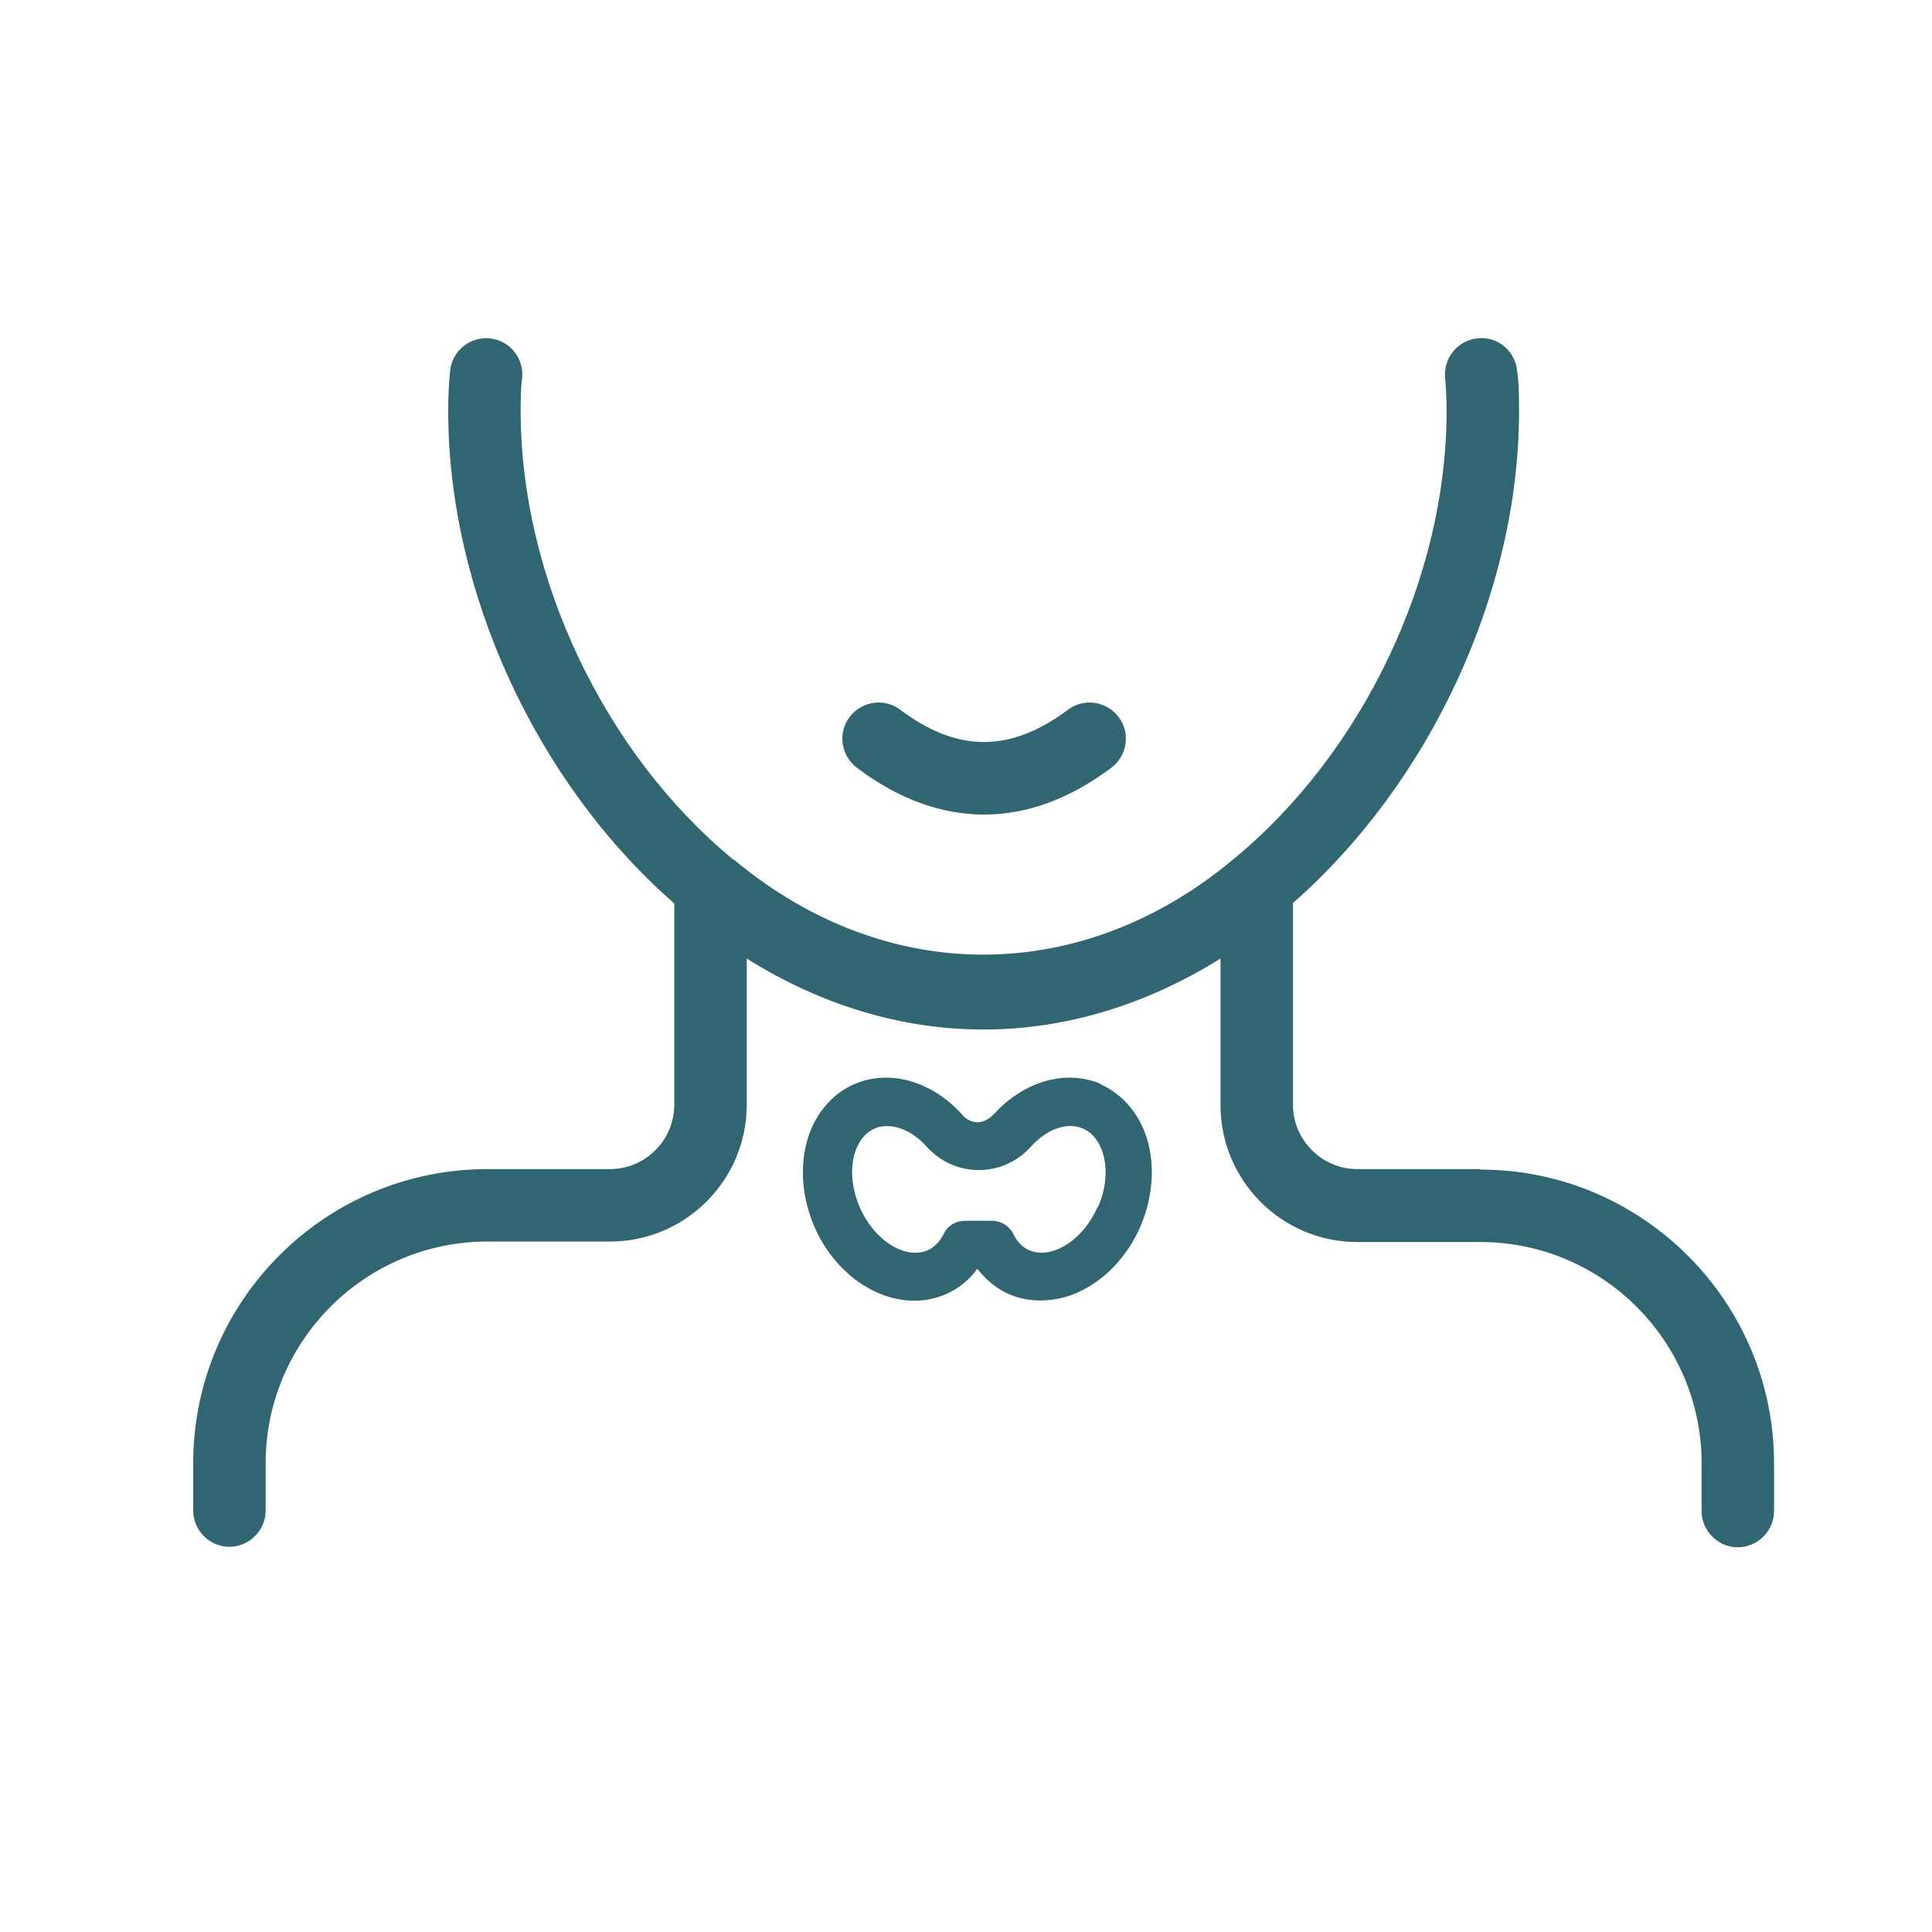 <svg width="40" height="40" viewBox="0 0 40 40" fill="none" xmlns="http://www.w3.org/2000/svg">
<path d="M30.65 24.205H28.1C27.37 24.205 26.77 23.605 26.77 22.875V18.695C29.62 16.195 31.45 12.245 31.45 8.515C31.45 8.225 31.45 7.955 31.41 7.675C31.37 7.265 31 6.955 30.59 7.005C30.18 7.045 29.88 7.415 29.92 7.825C29.94 8.055 29.95 8.285 29.95 8.515C29.95 11.945 28.22 15.585 25.53 17.795C22.4 20.405 18.38 20.425 15.24 17.835C15.22 17.815 15.2 17.805 15.18 17.795C12.51 15.595 10.78 11.945 10.78 8.515C10.78 8.275 10.78 8.055 10.81 7.825C10.85 7.415 10.55 7.045 10.14 7.005C9.73 6.965 9.36 7.265 9.32 7.675C9.29 7.955 9.28 8.235 9.28 8.515C9.28 12.255 11.11 16.215 13.96 18.705V22.875C13.96 23.605 13.36 24.205 12.63 24.205H10.09C6.73 24.205 4 26.935 4 30.295V31.275C4 31.685 4.34 32.025 4.75 32.025C5.16 32.025 5.5 31.685 5.5 31.275V30.295C5.5 27.765 7.56 25.705 10.09 25.705H12.63C14.19 25.705 15.46 24.435 15.46 22.875V19.845C16.99 20.805 18.66 21.315 20.36 21.315C22.06 21.315 23.73 20.805 25.27 19.845V22.885C25.27 24.445 26.54 25.715 28.1 25.715H30.65C33.18 25.715 35.23 27.775 35.23 30.295V31.285C35.23 31.695 35.57 32.035 35.98 32.035C36.39 32.035 36.73 31.695 36.73 31.285V30.295C36.73 26.945 34 24.215 30.65 24.215V24.205Z" fill="#306671"/>
<path d="M22.8 22.445C22.08 22.135 21.21 22.375 20.58 23.065C20.52 23.125 20.4 23.235 20.24 23.235C20.08 23.235 19.96 23.135 19.91 23.065C19.28 22.375 18.41 22.135 17.69 22.445C17.2 22.655 16.83 23.115 16.69 23.695C16.56 24.235 16.62 24.835 16.86 25.395C17.38 26.595 18.6 27.225 19.58 26.795C19.84 26.685 20.06 26.505 20.23 26.275H20.24C20.42 26.505 20.64 26.685 20.89 26.795C21.1 26.885 21.32 26.925 21.54 26.925C21.85 26.925 22.18 26.845 22.48 26.675C22.97 26.405 23.37 25.945 23.61 25.395C23.85 24.835 23.91 24.235 23.78 23.695C23.64 23.115 23.27 22.665 22.78 22.445H22.8ZM22.72 24.995C22.57 25.345 22.31 25.645 22.02 25.805C21.88 25.885 21.59 26.005 21.31 25.885C21.17 25.825 21.06 25.715 20.98 25.545C20.89 25.375 20.72 25.275 20.54 25.275H19.98C19.79 25.275 19.62 25.375 19.54 25.545C19.46 25.705 19.34 25.825 19.21 25.885C18.74 26.085 18.1 25.685 17.8 24.995C17.65 24.645 17.6 24.255 17.68 23.935C17.72 23.775 17.83 23.485 18.11 23.365C18.19 23.325 18.28 23.315 18.37 23.315C18.64 23.315 18.94 23.465 19.19 23.745C19.77 24.385 20.76 24.385 21.34 23.745C21.67 23.375 22.09 23.225 22.42 23.365C22.7 23.485 22.81 23.775 22.85 23.935C22.93 24.255 22.89 24.645 22.73 24.995H22.72Z" fill="#306671"/>
<path d="M20.37 16.865C21.26 16.865 22.14 16.545 23.01 15.895C23.34 15.645 23.41 15.175 23.16 14.845C22.91 14.515 22.44 14.445 22.11 14.695C20.92 15.585 19.82 15.585 18.64 14.695C18.31 14.445 17.84 14.515 17.59 14.845C17.34 15.175 17.41 15.645 17.74 15.895C18.6 16.545 19.49 16.865 20.38 16.865H20.37Z" fill="#306671"/>
</svg>
